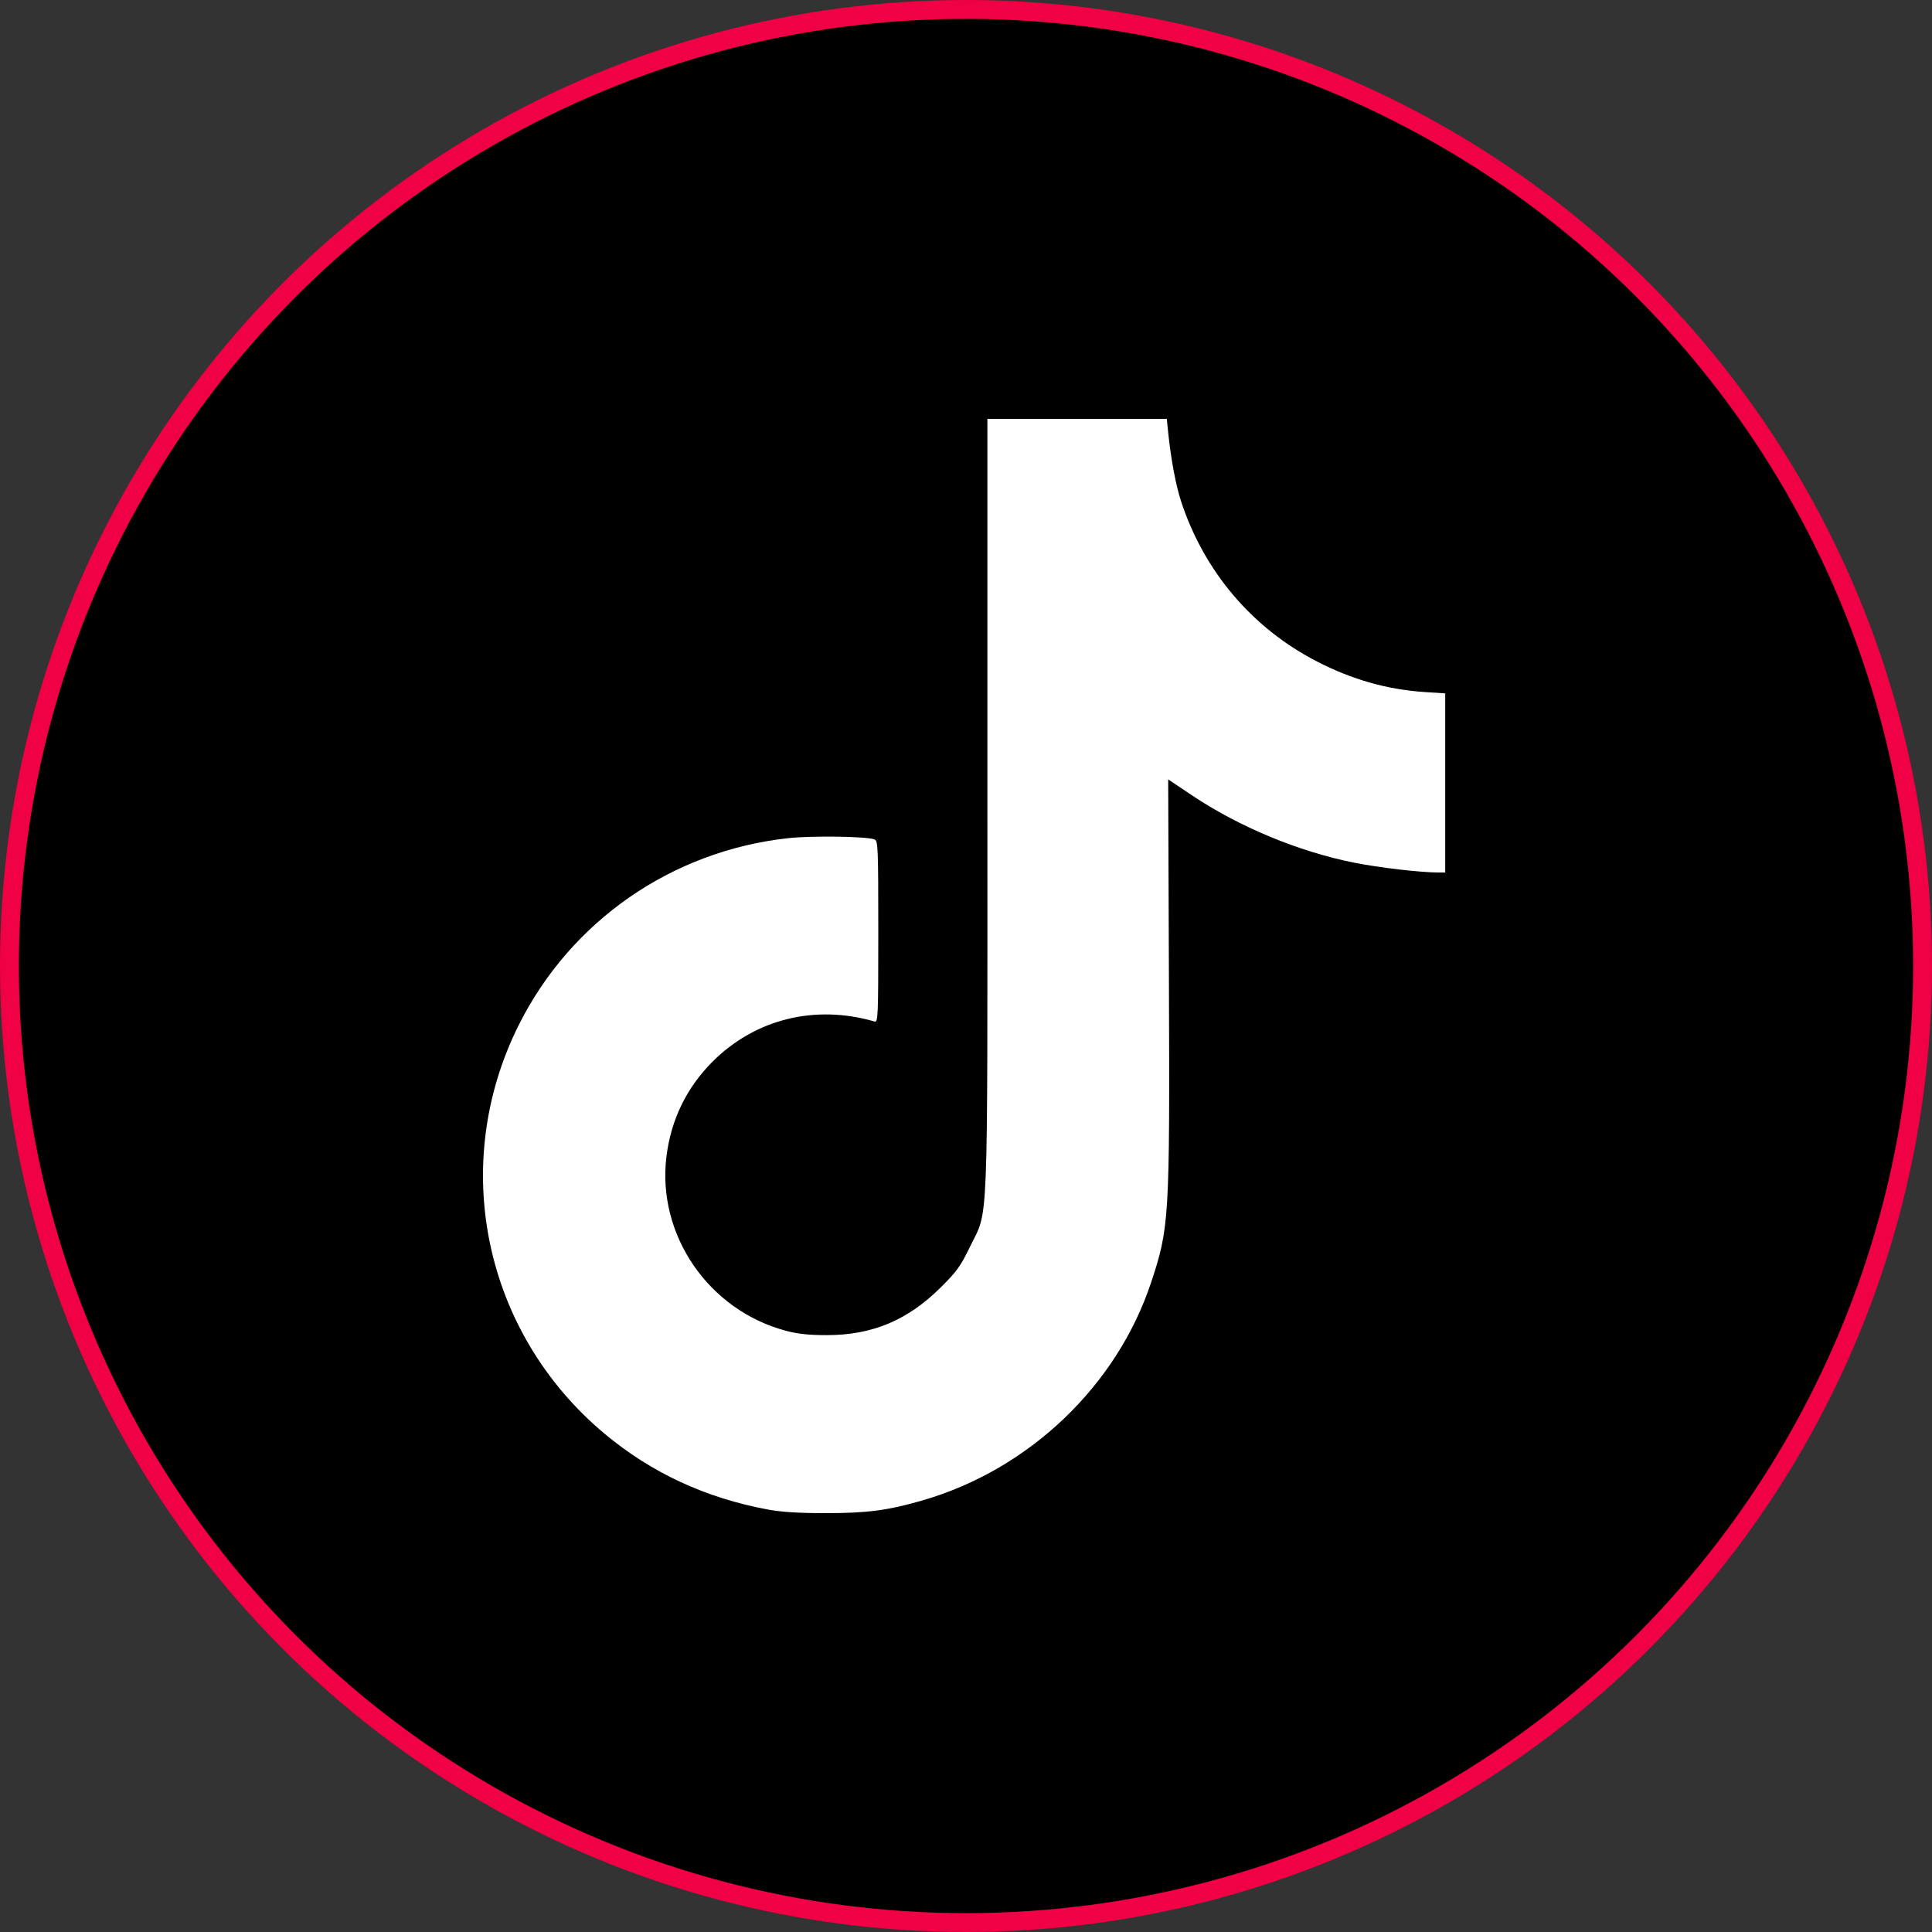 <svg width="512" height="512" viewBox="0 0 512 512" fill="none" xmlns="http://www.w3.org/2000/svg">
<rect x="0" y="0" width="512" height="512" fill="#333333" stroke="none"/>
<circle cx="256" cy="256" r="253.5" fill="black" stroke="#F00044" stroke-width="5"/>
<path fill-rule="evenodd" clip-rule="evenodd" d="M261.67 213.385C261.67 329.193 262.029 320.129 257.04 330.434C254.549 335.58 253.531 336.992 249.276 341.209C240.493 349.91 231.172 353.813 219.148 353.822C214.392 353.825 211.458 353.515 208.299 352.677C187.8 347.238 174.087 327.287 176.606 306.568C177.792 296.808 181.929 288.267 188.808 281.373C200.087 270.07 215.973 266.126 231.763 270.71C232.697 270.981 232.755 269.583 232.755 246.918C232.755 224.509 232.687 222.813 231.763 222.458C229.643 221.644 215.218 221.432 208.89 222.123C178.06 225.488 151.285 244.046 137.49 271.612C118.881 308.796 128.24 353.275 160.297 380.017C172.637 390.311 186.991 396.971 203.423 400.026C207.135 400.717 211.631 401 218.865 401C229.833 401 235.328 400.275 244.507 397.614C272.713 389.439 295.949 367.285 305.04 339.905C309.878 325.333 310.013 323.071 309.779 260.229L309.579 206.547L315.815 210.726C328.356 219.129 344.159 225.693 358.904 228.625C365.559 229.948 376.357 231.207 381.157 231.219L383 231.224V207.492V183.76L377.756 183.414C367.618 182.745 358.436 180.151 348.982 175.284C331.835 166.457 319.086 151.42 312.989 132.833C311.581 128.54 310.279 121.522 309.544 114.261L309.213 111H285.442H261.67V213.385Z" fill="white"/>
</svg>
